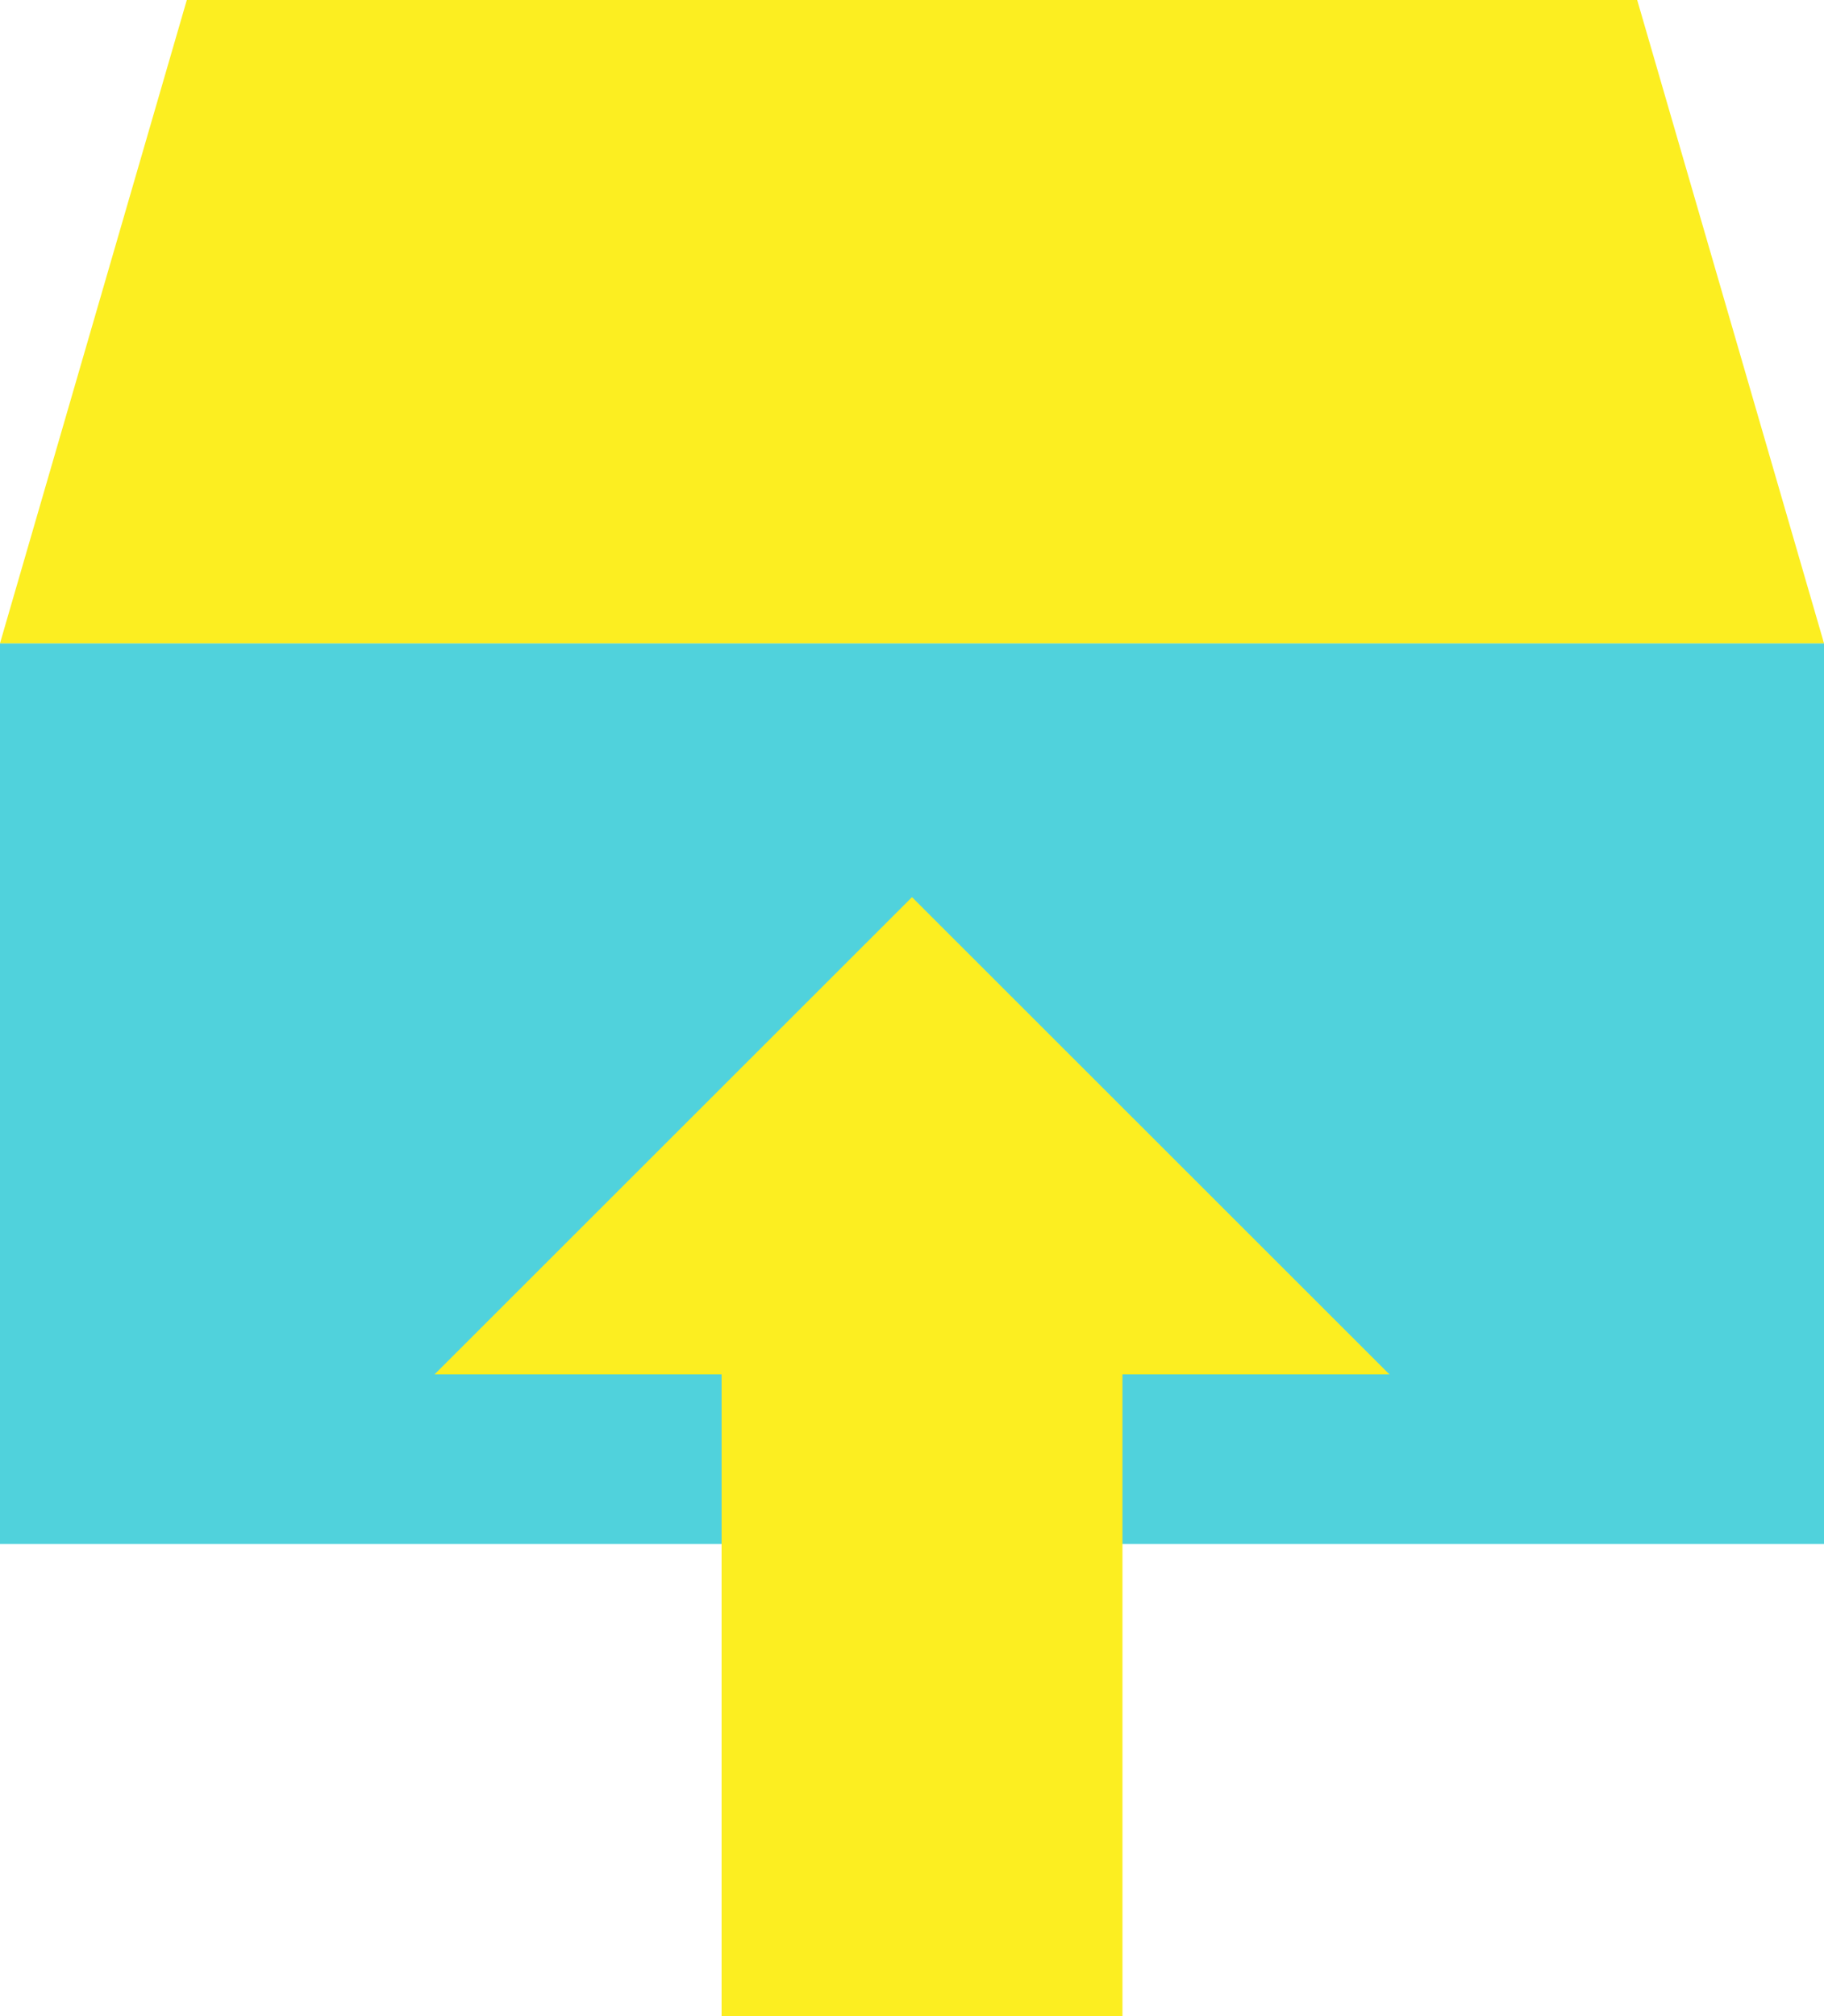 <svg xmlns="http://www.w3.org/2000/svg" viewBox="0 0 45.5 50.27"><defs><style>.cls-1{fill:#50d2dc;}.cls-2{fill:#fcee21;}</style></defs><g id="レイヤー_2" data-name="レイヤー 2"><g id="photo"><rect class="cls-1" y="16.04" width="45.5" height="22.46"/><polygon class="cls-2" points="45.5 16.04 0 16.04 4.66 0 40.84 0 45.5 16.04"/><polygon class="cls-2" points="34.66 34.27 22.75 22.37 10.84 34.27 18 34.27 18 50.27 28 50.27 28 34.27 34.66 34.27"/></g></g></svg>